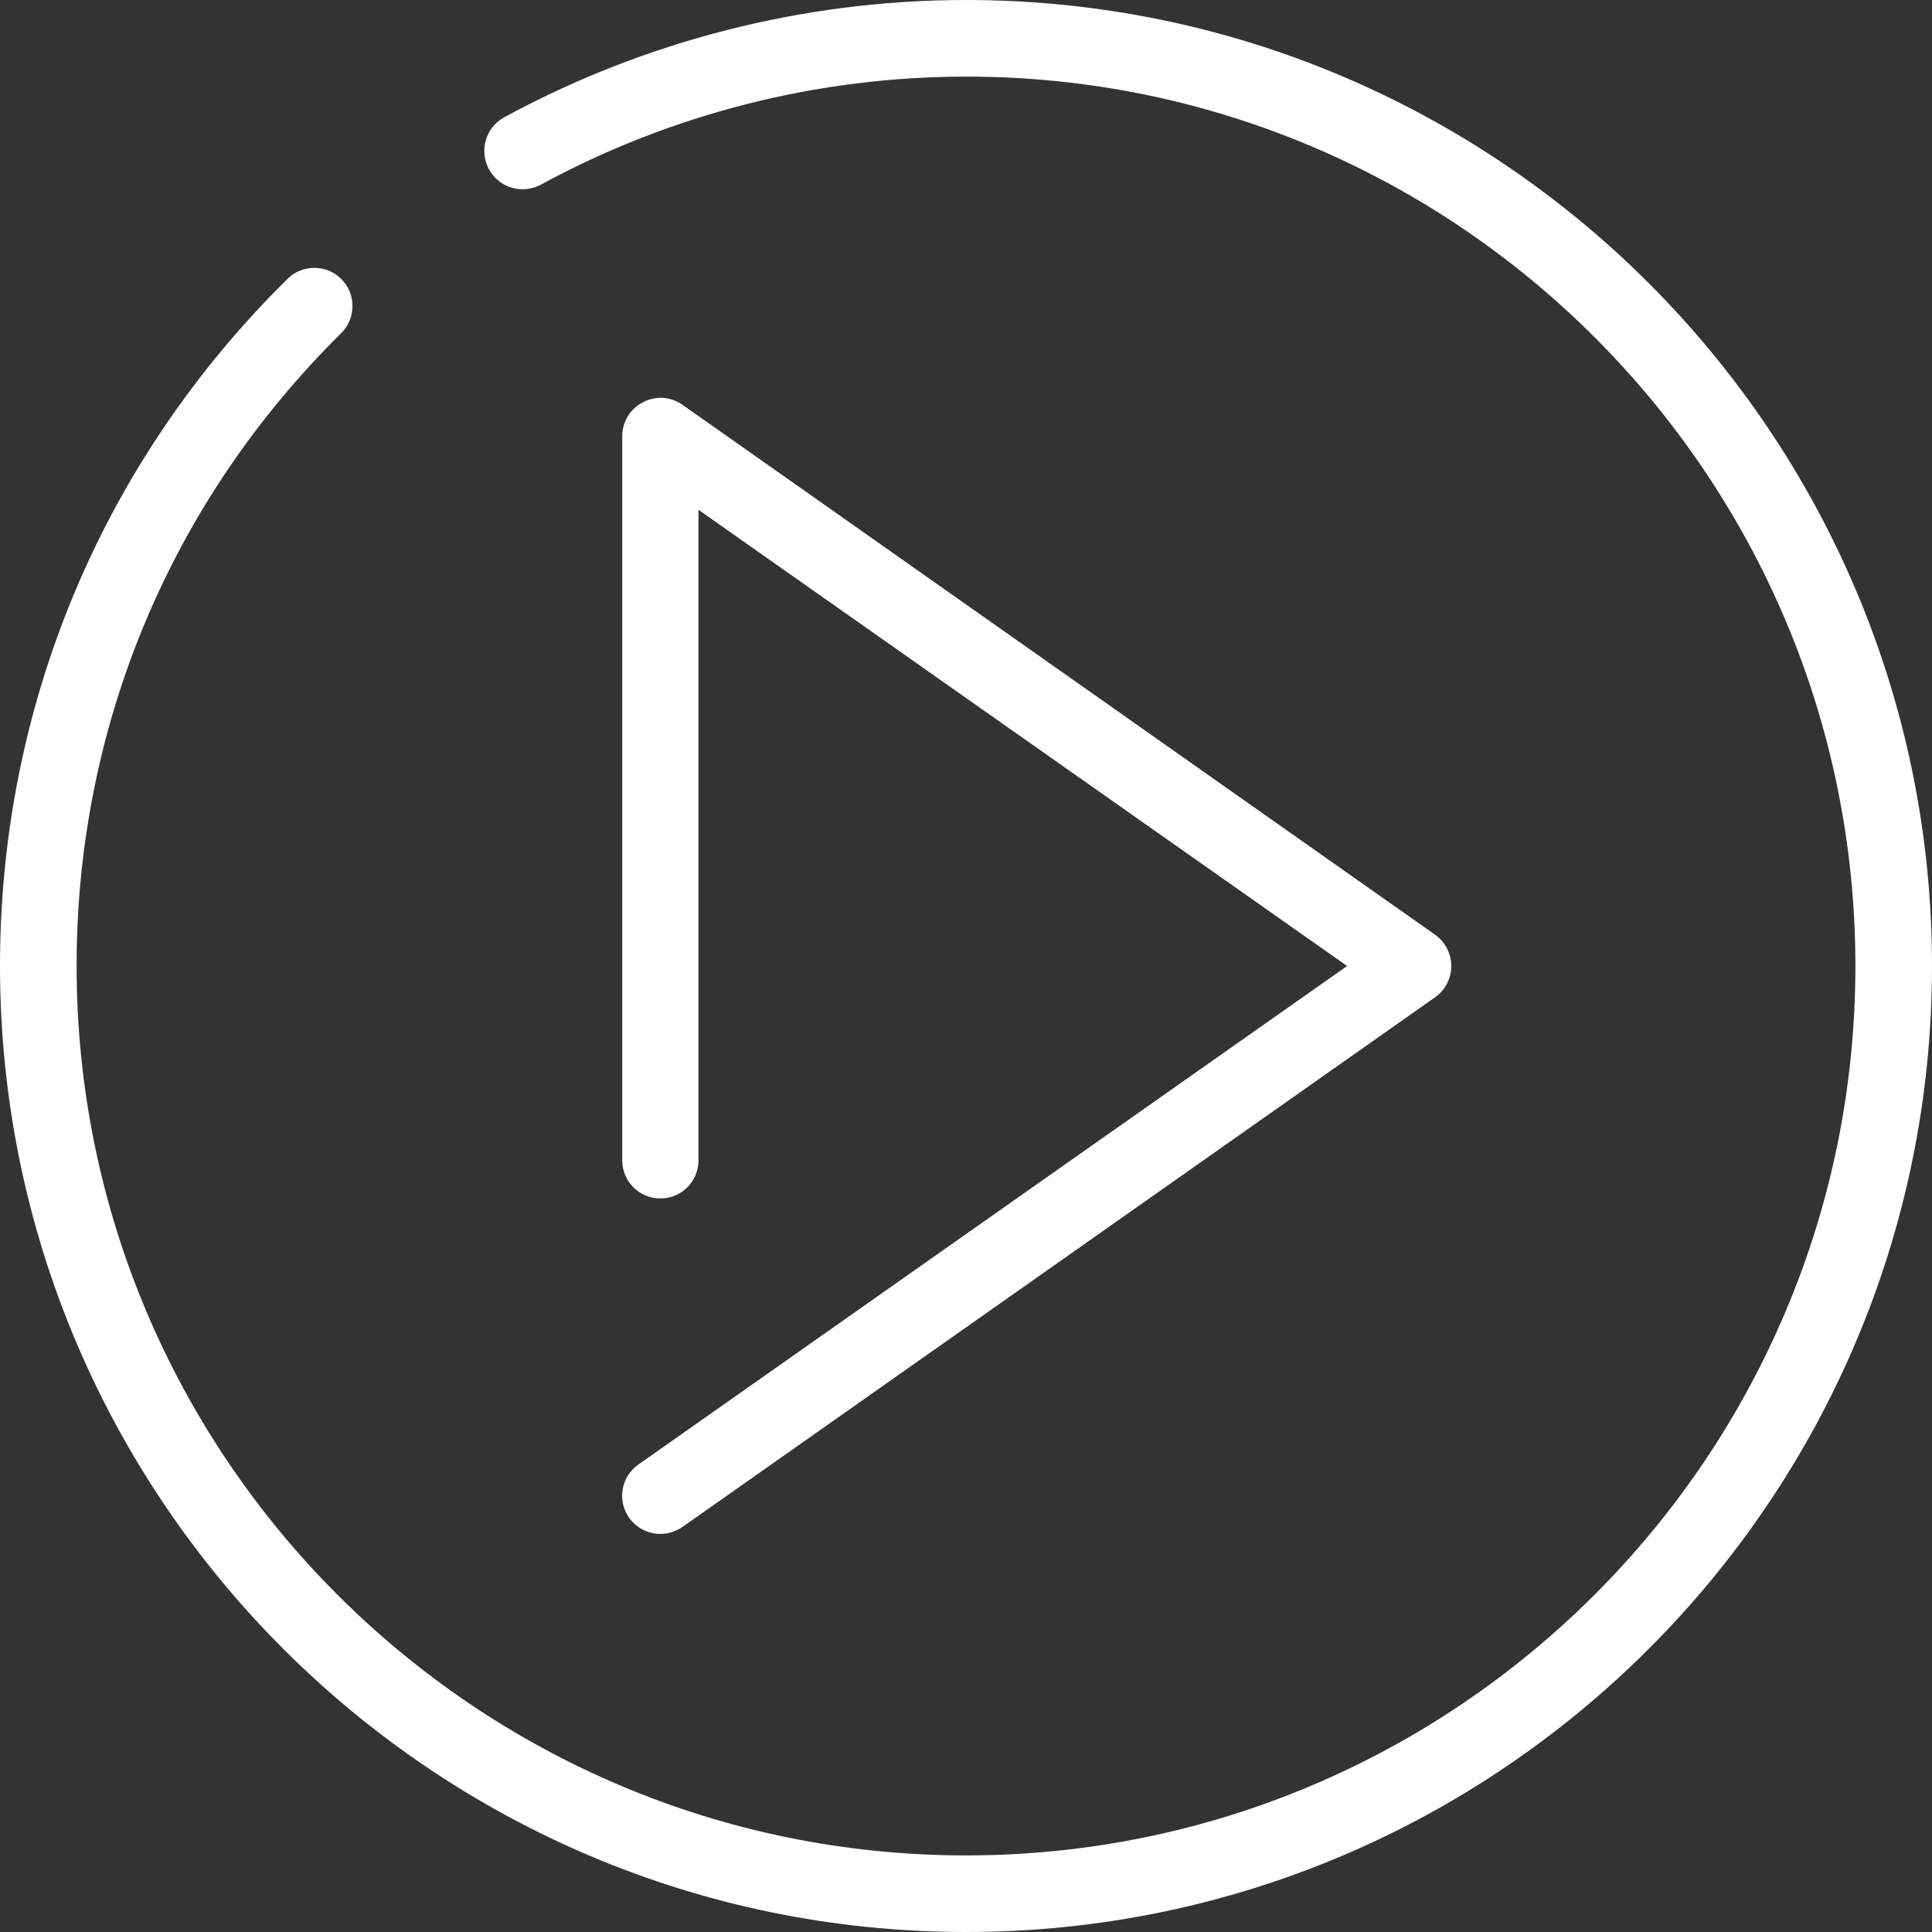 <?xml version="1.0" encoding="utf-8"?>
<!-- Generator: Adobe Illustrator 23.0.0, SVG Export Plug-In . SVG Version: 6.00 Build 0)  -->
<svg version="1.1" id="Capa_1" xmlns="http://www.w3.org/2000/svg" xmlns:xlink="http://www.w3.org/1999/xlink" x="0px" y="0px"
	 viewBox="0 0 512 512" style="enable-background:new 0 0 512 512;" xml:space="preserve">
<rect x="0" y="0" width="512" height="512" fill="#333333" stroke="none"/>
<style type="text/css">
	.st0{fill:#FFFFFF;}
</style>
<g>
	<path class="st0" d="M256,0c-42.8,0-85.1,10.8-122.4,31.1c-4.9,2.7-6.7,8.8-4,13.8c2.7,4.9,8.8,6.7,13.8,4
		c34.4-18.7,73.3-28.6,112.7-28.6C386,20.3,491.7,126,491.7,256S386,491.7,256,491.7S20.3,386,20.3,256c0-63.5,24.9-123,70.1-167.7
		c4-3.9,4-10.4,0.1-14.3c-3.9-4-10.4-4-14.3-0.1C27,122.4,0,187.1,0,256c0,141.2,114.8,256,256,256s256-114.8,256-256S397.2,0,256,0
		z"/>
	<path class="st0" d="M166.7,402.2c2,2.8,5.1,4.3,8.3,4.3c2,0,4-0.6,5.8-1.8l199.5-140.4c2.7-1.9,4.3-5,4.3-8.3
		c0-3.3-1.6-6.4-4.3-8.3L180.9,107.3c-3.1-2.2-7.1-2.5-10.5-0.7c-3.4,1.7-5.5,5.2-5.5,9v191.9c0,5.6,4.5,10.1,10.1,10.1
		c5.6,0,10.1-4.5,10.1-10.1V135.1L357,256L169.2,388.1C164.6,391.3,163.5,397.6,166.7,402.2z"/>
</g>
</svg>
